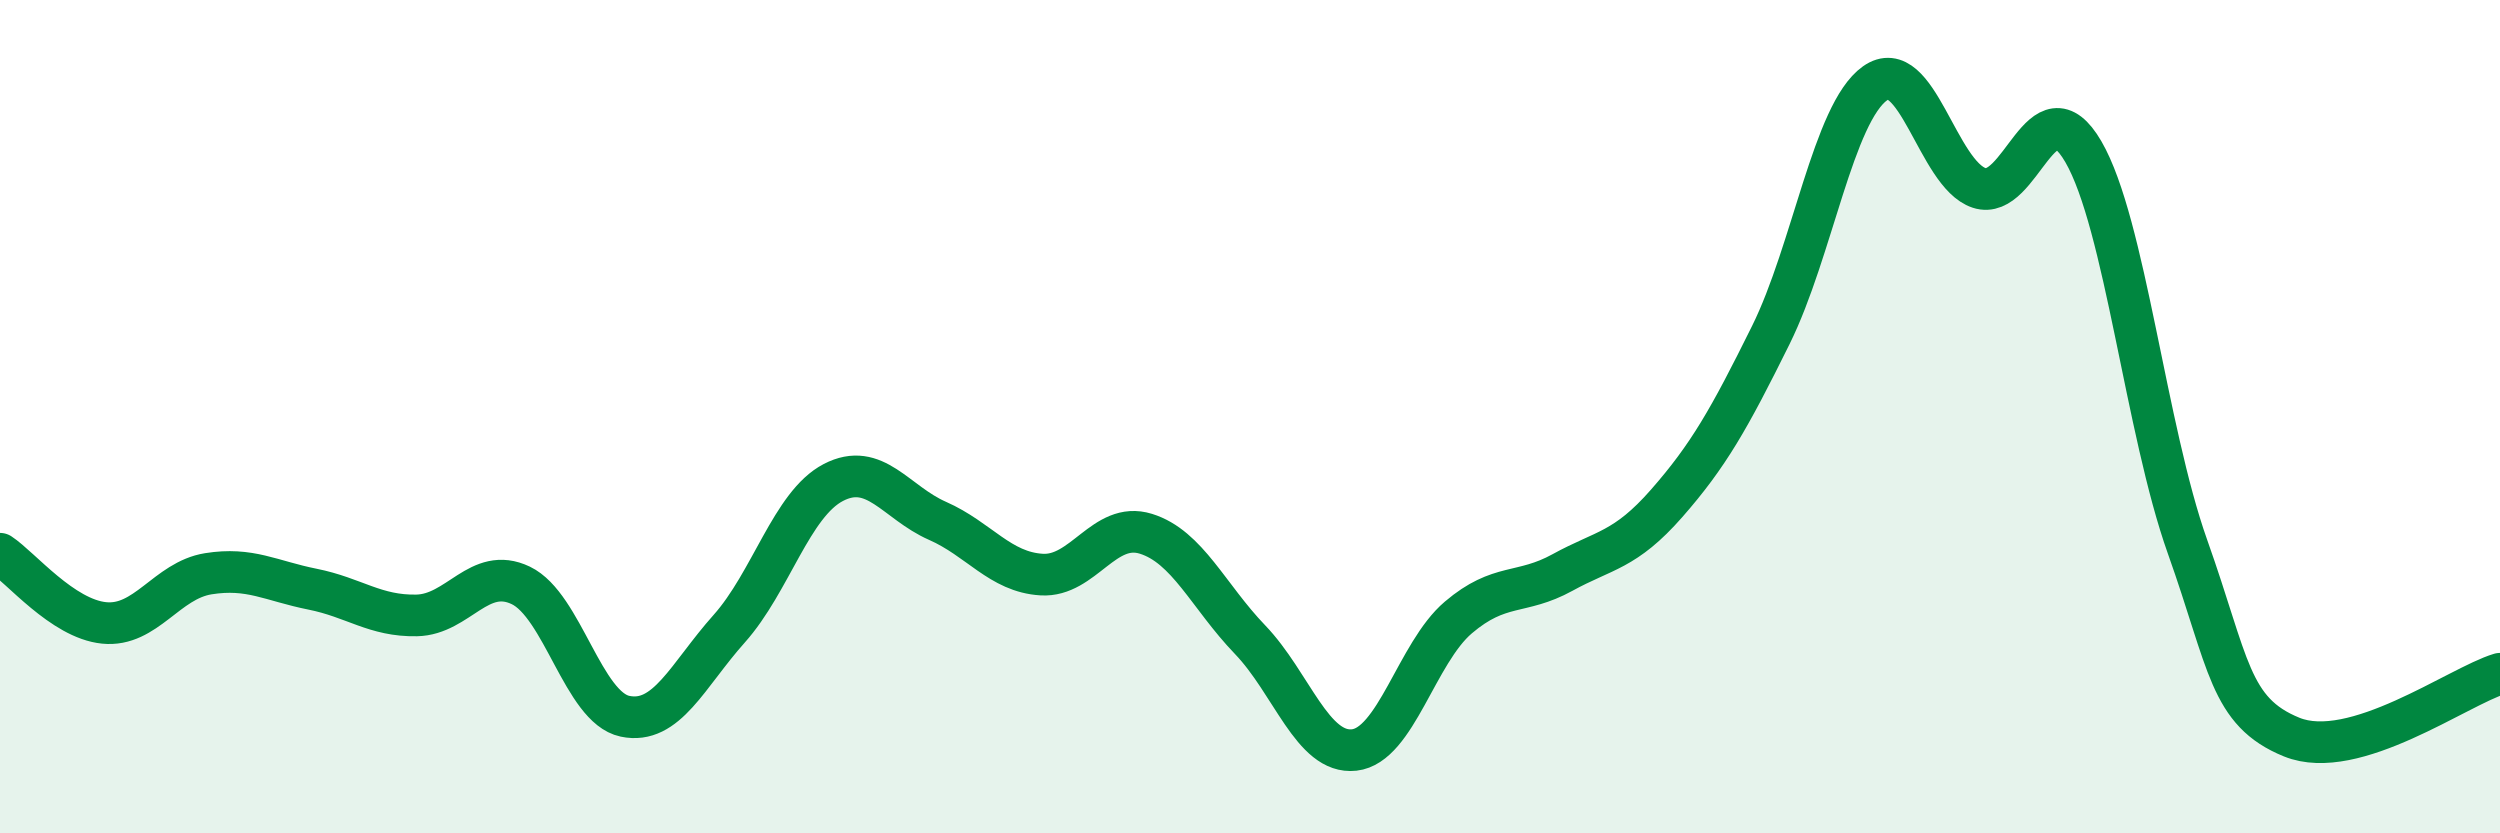 
    <svg width="60" height="20" viewBox="0 0 60 20" xmlns="http://www.w3.org/2000/svg">
      <path
        d="M 0,13.29 C 0.5,13.62 1.5,14.85 2.5,14.95 C 3.5,15.05 4,13.93 5,13.77 C 6,13.61 6.5,13.94 7.5,14.14 C 8.5,14.34 9,14.79 10,14.77 C 11,14.75 11.5,13.57 12.5,14.05 C 13.5,14.53 14,16.98 15,17.19 C 16,17.4 16.5,16.21 17.5,15.09 C 18.5,13.97 19,12.1 20,11.58 C 21,11.06 21.5,12.06 22.5,12.5 C 23.5,12.94 24,13.73 25,13.79 C 26,13.85 26.5,12.5 27.5,12.81 C 28.5,13.12 29,14.31 30,15.35 C 31,16.39 31.5,18.11 32.5,18 C 33.5,17.89 34,15.67 35,14.82 C 36,13.97 36.5,14.29 37.5,13.74 C 38.5,13.19 39,13.22 40,12.08 C 41,10.94 41.5,10.06 42.5,8.04 C 43.5,6.02 44,2.71 45,2 C 46,1.29 46.5,4.18 47.5,4.51 C 48.5,4.84 49,1.92 50,3.64 C 51,5.36 51.5,10.31 52.5,13.12 C 53.5,15.93 53.5,17.08 55,17.69 C 56.5,18.3 59,16.47 60,16.17L60 20L0 20Z"
        fill="#008740"
        opacity="0.1"
        stroke-linecap="round"
        stroke-linejoin="round"
      />
      <path
        d="M 0,13.29 C 0.5,13.62 1.5,14.85 2.5,14.95 C 3.5,15.05 4,13.93 5,13.77 C 6,13.61 6.5,13.94 7.5,14.14 C 8.5,14.34 9,14.79 10,14.77 C 11,14.75 11.5,13.57 12.5,14.05 C 13.5,14.53 14,16.98 15,17.19 C 16,17.4 16.5,16.21 17.5,15.09 C 18.5,13.97 19,12.1 20,11.58 C 21,11.06 21.5,12.06 22.5,12.5 C 23.5,12.94 24,13.73 25,13.79 C 26,13.85 26.5,12.5 27.5,12.81 C 28.5,13.12 29,14.31 30,15.35 C 31,16.39 31.5,18.11 32.5,18 C 33.5,17.89 34,15.67 35,14.82 C 36,13.97 36.5,14.29 37.5,13.74 C 38.5,13.19 39,13.22 40,12.08 C 41,10.94 41.5,10.06 42.5,8.04 C 43.5,6.02 44,2.71 45,2 C 46,1.29 46.5,4.18 47.5,4.51 C 48.5,4.84 49,1.92 50,3.64 C 51,5.36 51.5,10.31 52.5,13.12 C 53.5,15.93 53.5,17.08 55,17.69 C 56.5,18.3 59,16.47 60,16.17"
        stroke="#008740"
        stroke-width="1"
        fill="none"
        stroke-linecap="round"
        stroke-linejoin="round"
      />
    </svg>
  